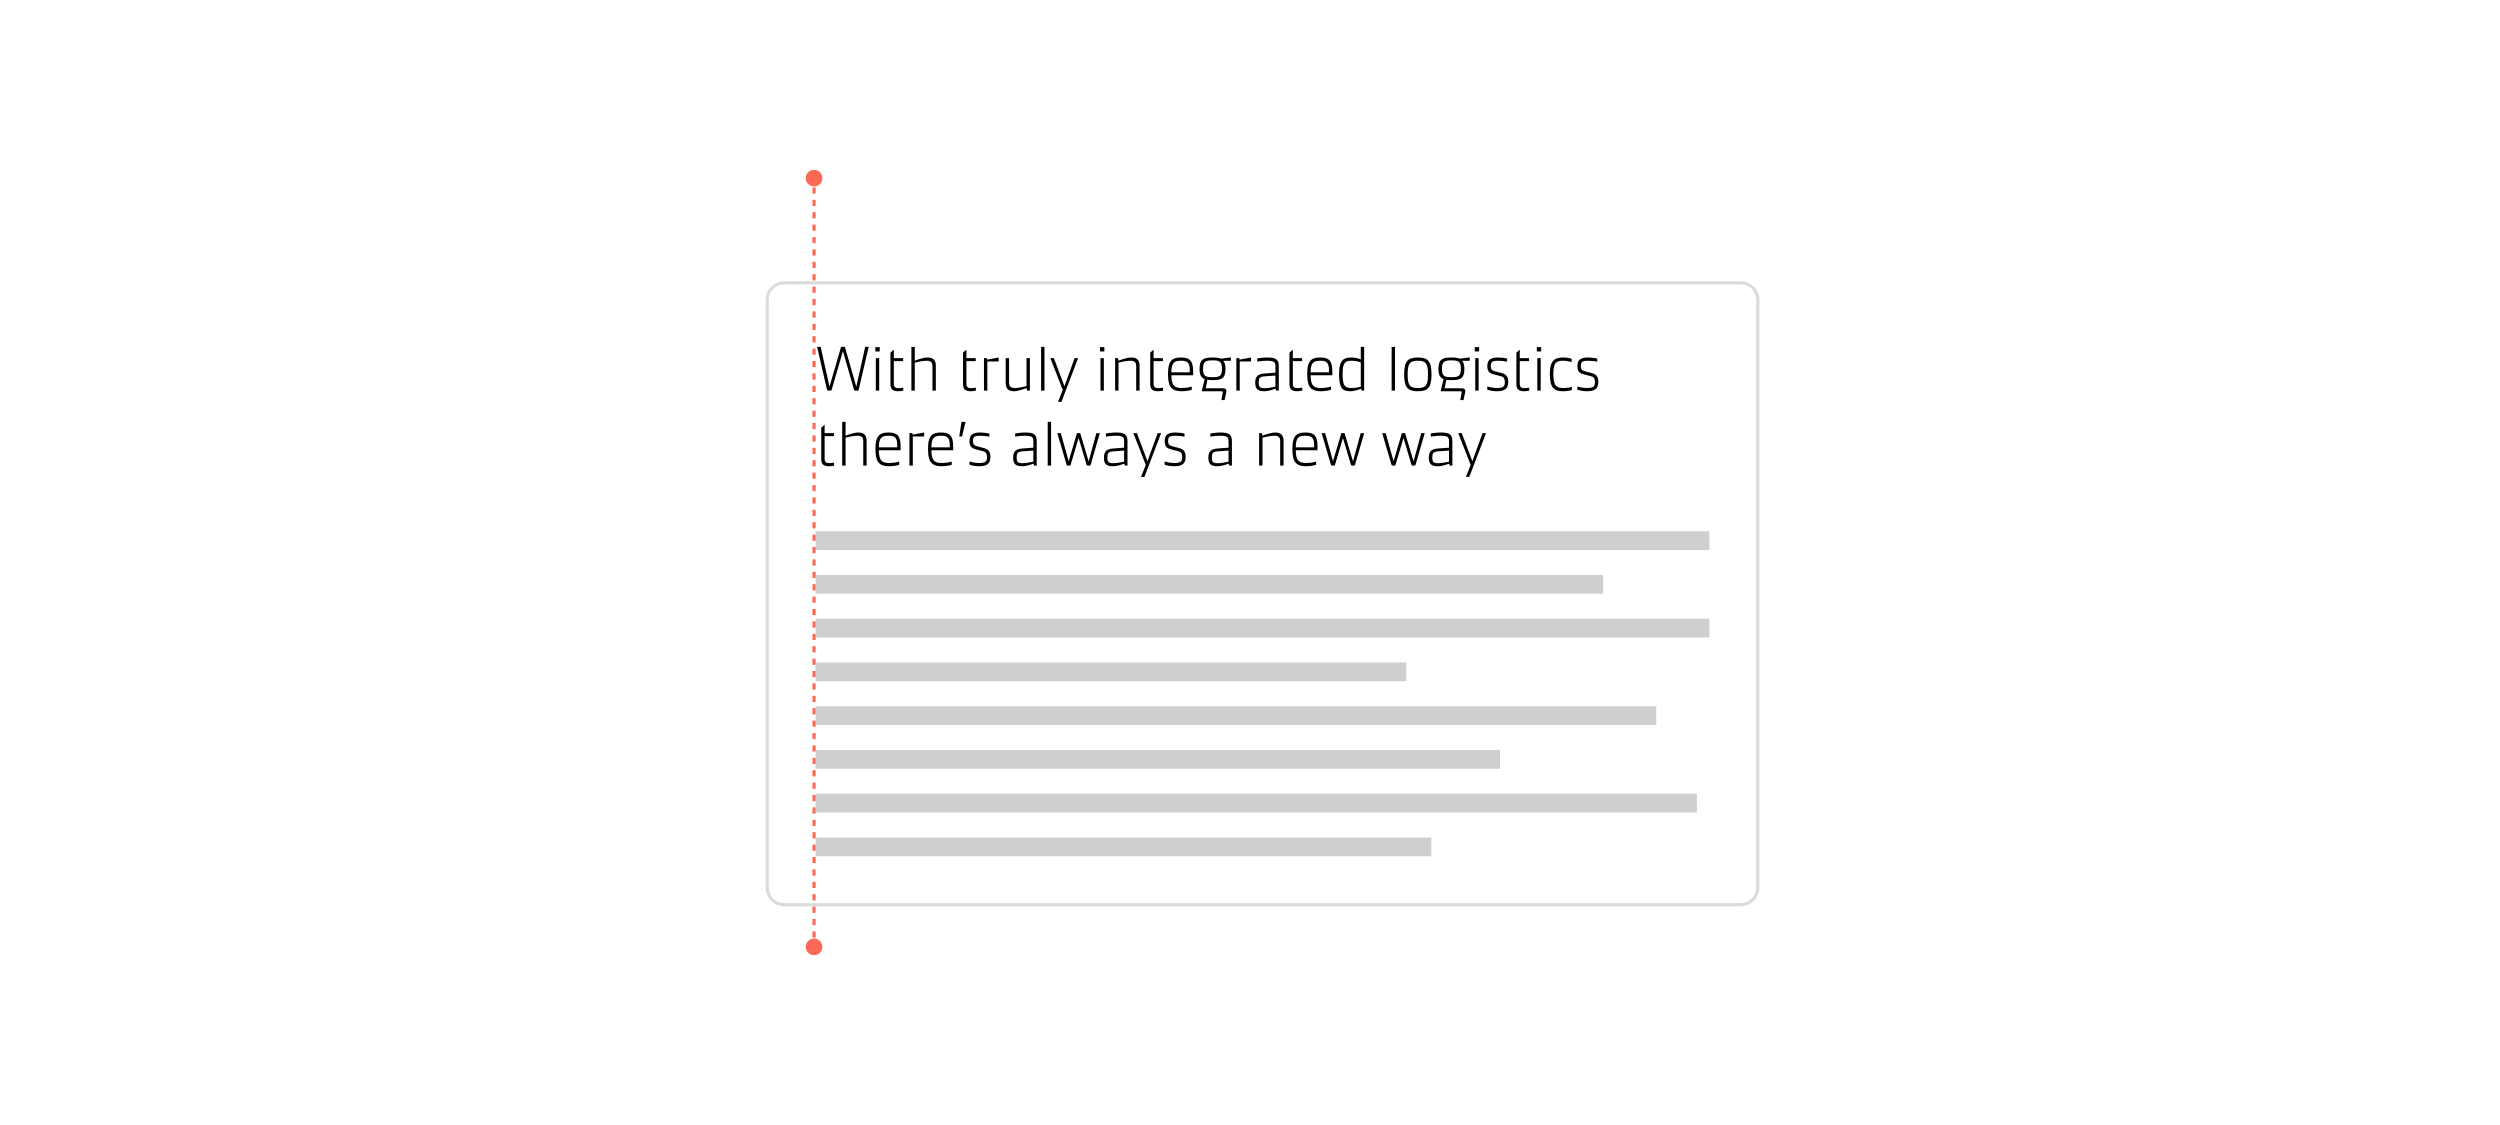 <svg width="800" height="360" viewBox="0 0 800 360" fill="none" xmlns="http://www.w3.org/2000/svg">
<g filter="url(#filter0_ddd_133_1067)">
<path d="M245 86C245 82.686 247.686 80 251 80H557C560.314 80 563 82.686 563 86V274C563 277.314 560.314 280 557 280H251C247.686 280 245 277.314 245 274V86Z" fill="white"/>
<path d="M245.5 86C245.5 82.962 247.962 80.5 251 80.5H557C560.038 80.5 562.5 82.962 562.5 86V274C562.5 277.038 560.038 279.5 557 279.5H251C247.962 279.5 245.5 277.038 245.5 274V86Z" stroke="#DBDBDB"/>
<path d="M265.76 115H265.02C264.8 115 264.68 114.9 264.62 114.64L261.48 101H262.62L265.44 113.74L269.14 101H270.36L274.02 113.74L276.86 101H277.98L274.8 114.64C274.74 114.9 274.62 115 274.4 115H273.66C273.44 115 273.32 114.88 273.26 114.66L269.74 102.36L266.16 114.66C266.1 114.88 265.98 115 265.76 115ZM281.501 101.08V102.46H280.101V101.08H281.501ZM281.341 104.6V115H280.261V104.6H281.341ZM287.368 115.2C285.468 115.2 284.948 114.3 284.948 112.92V102.84L286.028 101.9V104.6H289.008V105.56H286.028V112.84C286.028 113.9 286.588 114.2 287.448 114.2C288.008 114.2 288.668 114.12 289.048 114.04V115.02C288.688 115.1 287.948 115.2 287.368 115.2ZM296.828 104.4C298.668 104.4 299.468 105.3 299.468 107.06V115H298.388V107.26C298.388 105.98 297.908 105.44 296.588 105.44C295.268 105.44 293.768 105.78 292.728 106.04V115H291.648V101H292.728V105.42C293.768 105.04 295.508 104.4 296.828 104.4ZM310.591 115.2C308.691 115.2 308.171 114.3 308.171 112.92V102.84L309.251 101.9V104.6H312.231V105.56H309.251V112.84C309.251 113.9 309.811 114.2 310.671 114.2C311.231 114.2 311.891 114.12 312.271 114.04V115.02C311.911 115.1 311.171 115.2 310.591 115.2ZM315.77 104.6L315.91 105.08L319.57 104.4V105.66H315.95V115H314.87V104.6H315.77ZM328.481 113.56V104.6H329.561V115H328.661L328.501 114.18C327.461 114.56 325.741 115.2 324.461 115.2C322.621 115.2 321.821 114.3 321.821 112.54V104.6H322.901V112.34C322.901 113.62 323.381 114.16 324.701 114.16C325.941 114.16 327.441 113.82 328.481 113.56ZM334.232 101V115H333.152V101H334.232ZM340.621 113.6L343.881 104.6H345.001L339.661 118.6H338.561L340.081 114.78L336.101 104.6H337.241L340.621 113.6ZM353.395 101.08V102.46H351.995V101.08H353.395ZM353.235 104.6V115H352.155V104.6H353.235ZM357.923 115H356.843V104.6H357.743L357.903 105.42C358.943 105.04 360.703 104.4 362.023 104.4C363.863 104.4 364.663 105.3 364.663 107.06V115H363.583V107.26C363.583 105.98 363.103 105.44 361.783 105.44C360.463 105.44 358.963 105.78 357.923 106.04V115ZM370.493 115.2C368.593 115.2 368.073 114.3 368.073 112.92V102.84L369.153 101.9V104.6H372.133V105.56H369.153V112.84C369.153 113.9 369.713 114.2 370.573 114.2C371.133 114.2 371.793 114.12 372.173 114.04V115.02C371.813 115.1 371.073 115.2 370.493 115.2ZM381.801 108.7V110.08H374.841C374.921 112.84 375.361 114.16 378.061 114.16C379.561 114.16 380.821 113.9 381.361 113.7V114.72C380.781 114.94 379.501 115.2 378.121 115.2C374.321 115.2 373.761 113.08 373.761 109.5C373.761 105.14 375.381 104.4 377.921 104.4C380.281 104.4 381.801 105.06 381.801 108.7ZM374.841 109.14H380.721V108.3C380.721 106.06 379.861 105.44 378.081 105.44C375.981 105.44 374.861 105.74 374.841 109.14ZM390.694 104.78L393.874 104.36V105.46H391.434C391.934 106 392.154 106.82 392.154 108.02C392.154 111.16 390.874 111.64 388.034 111.64C387.414 111.64 386.854 111.62 386.374 111.54L385.834 114.24H391.194C392.154 114.24 392.454 114.58 392.454 115.14C392.454 115.26 392.414 115.5 392.374 115.72L391.874 118.02H390.854L391.254 115.74C391.274 115.64 391.274 115.56 391.274 115.52C391.274 115.26 391.154 115.2 390.854 115.2H384.554L385.494 111.32C384.394 110.9 383.854 109.96 383.854 108.02C383.854 104.94 385.134 104.4 388.034 104.4C389.154 104.4 390.034 104.48 390.694 104.78ZM388.034 110.7C390.214 110.7 391.034 110.4 391.034 108.02C391.034 105.64 390.214 105.32 388.034 105.32C385.794 105.32 384.974 105.66 384.974 108.02C384.974 110.4 385.814 110.7 388.034 110.7ZM396.532 104.6L396.672 105.08L400.332 104.4V105.66H396.712V115H395.632V104.6H396.532ZM405.632 104.4C408.412 104.4 409.212 105.12 409.212 107.26V115H408.392L408.172 114.36C406.812 114.86 405.712 115.2 404.612 115.2C402.372 115.2 401.672 114.4 401.672 112.44C401.672 110.4 402.572 109.68 404.572 109.52L408.132 109.26V107.16C408.132 106.06 407.892 105.44 405.592 105.44C404.272 105.44 402.972 105.6 402.312 105.72V104.7C402.972 104.58 404.292 104.4 405.632 104.4ZM402.792 112.44C402.792 113.88 403.212 114.22 404.692 114.22C405.652 114.22 406.772 114.02 408.132 113.74V110.18L404.572 110.44C403.012 110.56 402.792 111.1 402.792 112.44ZM415.044 115.2C413.144 115.2 412.624 114.3 412.624 112.92V102.84L413.704 101.9V104.6H416.684V105.56H413.704V112.84C413.704 113.9 414.264 114.2 415.124 114.2C415.684 114.2 416.344 114.12 416.724 114.04V115.02C416.364 115.1 415.624 115.2 415.044 115.2ZM426.351 108.7V110.08H419.391C419.471 112.84 419.911 114.16 422.611 114.16C424.111 114.16 425.371 113.9 425.911 113.7V114.72C425.331 114.94 424.051 115.2 422.671 115.2C418.871 115.2 418.311 113.08 418.311 109.5C418.311 105.14 419.931 104.4 422.471 104.4C424.831 104.4 426.351 105.06 426.351 108.7ZM419.391 109.14H425.271V108.3C425.271 106.06 424.411 105.44 422.631 105.44C420.531 105.44 419.411 105.74 419.391 109.14ZM432.147 115.2C429.367 115.2 428.507 114.04 428.507 109.54C428.507 105.1 430.087 104.4 432.407 104.4C433.787 104.4 434.947 104.78 435.447 105.02V101H436.527V115H435.747L435.527 114.38C434.747 114.74 433.367 115.2 432.147 115.2ZM432.407 114.16C433.427 114.16 434.807 113.96 435.447 113.78V105.98C434.887 105.74 433.687 105.44 432.507 105.44C430.687 105.44 429.627 105.78 429.627 109.54C429.627 113.24 430.187 114.16 432.407 114.16ZM446.4 101V115H445.32V101H446.4ZM453.727 115.2C450.587 115.2 449.327 114.14 449.327 109.8C449.327 105.48 450.587 104.4 453.727 104.4C456.807 104.4 458.087 105.46 458.087 109.8C458.087 114.16 456.807 115.2 453.727 115.2ZM453.727 114.16C456.167 114.16 456.967 113.46 456.967 109.8C456.967 106.16 456.167 105.44 453.727 105.44C451.247 105.44 450.447 106.16 450.447 109.8C450.447 113.46 451.247 114.16 453.727 114.16ZM467.139 104.78L470.319 104.36V105.46H467.879C468.379 106 468.599 106.82 468.599 108.02C468.599 111.16 467.319 111.64 464.479 111.64C463.859 111.64 463.299 111.62 462.819 111.54L462.279 114.24H467.639C468.599 114.24 468.899 114.58 468.899 115.14C468.899 115.26 468.859 115.5 468.819 115.72L468.319 118.02H467.299L467.699 115.74C467.719 115.64 467.719 115.56 467.719 115.52C467.719 115.26 467.599 115.2 467.299 115.2H460.999L461.939 111.32C460.839 110.9 460.299 109.96 460.299 108.02C460.299 104.94 461.579 104.4 464.479 104.4C465.599 104.4 466.479 104.48 467.139 104.78ZM464.479 110.7C466.659 110.7 467.479 110.4 467.479 108.02C467.479 105.64 466.659 105.32 464.479 105.32C462.239 105.32 461.419 105.66 461.419 108.02C461.419 110.4 462.259 110.7 464.479 110.7ZM473.317 101.08V102.46H471.917V101.08H473.317ZM473.157 104.6V115H472.077V104.6H473.157ZM478.945 115.2C477.745 115.2 476.545 114.92 475.925 114.7V113.68C476.485 113.82 477.645 114.16 479.005 114.16C480.945 114.16 481.545 113.74 481.545 112.34C481.545 110.9 481.045 110.58 480.165 110.36L478.065 109.82C476.525 109.42 475.945 108.8 475.945 107.08C475.945 105.1 477.085 104.4 479.365 104.4C480.385 104.4 481.625 104.56 482.285 104.72V105.74C481.445 105.56 480.445 105.44 479.365 105.44C477.665 105.44 477.045 105.7 477.045 107.08C477.045 108.28 477.485 108.58 478.405 108.82L480.325 109.32C481.405 109.6 482.645 110 482.645 112.2C482.645 114.46 481.425 115.2 478.945 115.2ZM487.661 115.2C485.761 115.2 485.241 114.3 485.241 112.92V102.84L486.321 101.9V104.6H489.301V105.56H486.321V112.84C486.321 113.9 486.881 114.2 487.741 114.2C488.301 114.2 488.961 114.12 489.341 114.04V115.02C488.981 115.1 488.241 115.2 487.661 115.2ZM493.181 101.08V102.46H491.781V101.08H493.181ZM493.021 104.6V115H491.941V104.6H493.021ZM500.148 115.2C497.228 115.2 495.948 114 495.948 109.68C495.948 105.08 497.728 104.4 500.248 104.4C501.248 104.4 502.368 104.62 502.928 104.8V105.84C502.348 105.66 501.208 105.44 500.208 105.44C497.988 105.44 497.068 106.02 497.068 109.68C497.068 113.58 498.188 114.16 500.228 114.16C501.428 114.16 502.568 113.96 502.988 113.8V114.84C502.428 115 501.208 115.2 500.148 115.2ZM507.773 115.2C506.573 115.2 505.373 114.92 504.753 114.7V113.68C505.313 113.82 506.473 114.16 507.833 114.16C509.773 114.16 510.373 113.74 510.373 112.34C510.373 110.9 509.873 110.58 508.993 110.36L506.893 109.82C505.353 109.42 504.773 108.8 504.773 107.08C504.773 105.1 505.913 104.4 508.193 104.4C509.213 104.4 510.453 104.56 511.113 104.72V105.74C510.273 105.56 509.273 105.44 508.193 105.44C506.493 105.44 505.873 105.7 505.873 107.08C505.873 108.28 506.313 108.58 507.233 108.82L509.153 109.32C510.233 109.6 511.473 110 511.473 112.2C511.473 114.46 510.253 115.2 507.773 115.2ZM265.22 139.2C263.32 139.2 262.8 138.3 262.8 136.92V126.84L263.88 125.9V128.6H266.86V129.56H263.88V136.84C263.88 137.9 264.44 138.2 265.3 138.2C265.86 138.2 266.52 138.12 266.9 138.04V139.02C266.54 139.1 265.8 139.2 265.22 139.2ZM274.679 128.4C276.519 128.4 277.319 129.3 277.319 131.06V139H276.239V131.26C276.239 129.98 275.759 129.44 274.439 129.44C273.119 129.44 271.619 129.78 270.579 130.04V139H269.499V125H270.579V129.42C271.619 129.04 273.359 128.4 274.679 128.4ZM288.187 132.7V134.08H281.227C281.307 136.84 281.747 138.16 284.447 138.16C285.947 138.16 287.207 137.9 287.747 137.7V138.72C287.167 138.94 285.887 139.2 284.507 139.2C280.707 139.2 280.147 137.08 280.147 133.5C280.147 129.14 281.767 128.4 284.307 128.4C286.667 128.4 288.187 129.06 288.187 132.7ZM281.227 133.14H287.107V132.3C287.107 130.06 286.247 129.44 284.467 129.44C282.367 129.44 281.247 129.74 281.227 133.14ZM291.923 128.6L292.063 129.08L295.723 128.4V129.66H292.103V139H291.023V128.6H291.923ZM305.004 132.7V134.08H298.044C298.124 136.84 298.564 138.16 301.264 138.16C302.764 138.16 304.024 137.9 304.564 137.7V138.72C303.984 138.94 302.704 139.2 301.324 139.2C297.524 139.2 296.964 137.08 296.964 133.5C296.964 129.14 298.584 128.4 301.124 128.4C303.484 128.4 305.004 129.06 305.004 132.7ZM298.044 133.14H303.924V132.3C303.924 130.06 303.064 129.44 301.284 129.44C299.184 129.44 298.064 129.74 298.044 133.14ZM307.859 129.66H306.959L307.679 125H308.979L307.859 129.66ZM313.242 139.2C312.042 139.2 310.842 138.92 310.222 138.7V137.68C310.782 137.82 311.942 138.16 313.302 138.16C315.242 138.16 315.842 137.74 315.842 136.34C315.842 134.9 315.342 134.58 314.462 134.36L312.362 133.82C310.822 133.42 310.242 132.8 310.242 131.08C310.242 129.1 311.382 128.4 313.662 128.4C314.682 128.4 315.922 128.56 316.582 128.72V129.74C315.742 129.56 314.742 129.44 313.662 129.44C311.962 129.44 311.342 129.7 311.342 131.08C311.342 132.28 311.782 132.58 312.702 132.82L314.622 133.32C315.702 133.6 316.942 134 316.942 136.2C316.942 138.46 315.722 139.2 313.242 139.2ZM328.171 128.4C330.951 128.4 331.751 129.12 331.751 131.26V139H330.931L330.711 138.36C329.351 138.86 328.251 139.2 327.151 139.2C324.911 139.2 324.211 138.4 324.211 136.44C324.211 134.4 325.111 133.68 327.111 133.52L330.671 133.26V131.16C330.671 130.06 330.431 129.44 328.131 129.44C326.811 129.44 325.511 129.6 324.851 129.72V128.7C325.511 128.58 326.831 128.4 328.171 128.4ZM325.331 136.44C325.331 137.88 325.751 138.22 327.231 138.22C328.191 138.22 329.311 138.02 330.671 137.74V134.18L327.111 134.44C325.551 134.56 325.331 135.1 325.331 136.44ZM336.341 125V139H335.261V125H336.341ZM348.371 137.64L350.831 128.6H351.951L349.051 138.6C348.971 138.88 348.831 139 348.551 139H348.171C347.891 139 347.751 138.88 347.671 138.6L345.151 130.18L342.651 138.6C342.571 138.88 342.431 139 342.151 139H341.771C341.491 139 341.351 138.88 341.271 138.6L338.331 128.6H339.451L341.971 137.58L344.631 128.6H345.671L348.371 137.64ZM357.214 128.4C359.994 128.4 360.794 129.12 360.794 131.26V139H359.974L359.754 138.36C358.394 138.86 357.294 139.2 356.194 139.2C353.954 139.2 353.254 138.4 353.254 136.44C353.254 134.4 354.154 133.68 356.154 133.52L359.714 133.26V131.16C359.714 130.06 359.474 129.44 357.174 129.44C355.854 129.44 354.554 129.6 353.894 129.72V128.7C354.554 128.58 355.874 128.4 357.214 128.4ZM354.374 136.44C354.374 137.88 354.794 138.22 356.274 138.22C357.234 138.22 358.354 138.02 359.714 137.74V134.18L356.154 134.44C354.594 134.56 354.374 135.1 354.374 136.44ZM367.184 137.6L370.444 128.6H371.564L366.224 142.6H365.124L366.644 138.78L362.664 128.6H363.804L367.184 137.6ZM375.703 139.2C374.503 139.2 373.303 138.92 372.683 138.7V137.68C373.243 137.82 374.403 138.16 375.763 138.16C377.703 138.16 378.303 137.74 378.303 136.34C378.303 134.9 377.803 134.58 376.923 134.36L374.823 133.82C373.283 133.42 372.703 132.8 372.703 131.08C372.703 129.1 373.843 128.4 376.123 128.4C377.143 128.4 378.383 128.56 379.043 128.72V129.74C378.203 129.56 377.203 129.44 376.123 129.44C374.423 129.44 373.803 129.7 373.803 131.08C373.803 132.28 374.243 132.58 375.163 132.82L377.083 133.32C378.163 133.6 379.403 134 379.403 136.2C379.403 138.46 378.183 139.2 375.703 139.2ZM390.632 128.4C393.412 128.4 394.212 129.12 394.212 131.26V139H393.392L393.172 138.36C391.812 138.86 390.712 139.2 389.612 139.2C387.372 139.2 386.672 138.4 386.672 136.44C386.672 134.4 387.572 133.68 389.572 133.52L393.132 133.26V131.16C393.132 130.06 392.892 129.44 390.592 129.44C389.272 129.44 387.972 129.6 387.312 129.72V128.7C387.972 128.58 389.292 128.4 390.632 128.4ZM387.792 136.44C387.792 137.88 388.212 138.22 389.692 138.22C390.652 138.22 391.772 138.02 393.132 137.74V134.18L389.572 134.44C388.012 134.56 387.792 135.1 387.792 136.44ZM403.997 139H402.917V128.6H403.817L403.977 129.42C405.017 129.04 406.777 128.4 408.097 128.4C409.937 128.4 410.737 129.3 410.737 131.06V139H409.657V131.26C409.657 129.98 409.177 129.44 407.857 129.44C406.537 129.44 405.037 129.78 403.997 130.04V139ZM421.605 132.7V134.08H414.645C414.725 136.84 415.165 138.16 417.865 138.16C419.365 138.16 420.625 137.9 421.165 137.7V138.72C420.585 138.94 419.305 139.2 417.925 139.2C414.125 139.2 413.565 137.08 413.565 133.5C413.565 129.14 415.185 128.4 417.725 128.4C420.085 128.4 421.605 129.06 421.605 132.7ZM414.645 133.14H420.525V132.3C420.525 130.06 419.665 129.44 417.885 129.44C415.785 129.44 414.665 129.74 414.645 133.14ZM432.961 137.64L435.421 128.6H436.541L433.641 138.6C433.561 138.88 433.421 139 433.141 139H432.761C432.481 139 432.341 138.88 432.261 138.6L429.741 130.18L427.241 138.6C427.161 138.88 427.021 139 426.741 139H426.361C426.081 139 425.941 138.88 425.861 138.6L422.921 128.6H424.041L426.561 137.58L429.221 128.6H430.261L432.961 137.64ZM452.336 137.64L454.796 128.6H455.916L453.016 138.6C452.936 138.88 452.796 139 452.516 139H452.136C451.856 139 451.716 138.88 451.636 138.6L449.116 130.18L446.616 138.6C446.536 138.88 446.396 139 446.116 139H445.736C445.456 139 445.316 138.88 445.236 138.6L442.296 128.6H443.416L445.936 137.58L448.596 128.6H449.636L452.336 137.64ZM461.179 128.4C463.959 128.4 464.759 129.12 464.759 131.26V139H463.939L463.719 138.36C462.359 138.86 461.259 139.2 460.159 139.2C457.919 139.2 457.219 138.4 457.219 136.44C457.219 134.4 458.119 133.68 460.119 133.52L463.679 133.26V131.16C463.679 130.06 463.439 129.44 461.139 129.44C459.819 129.44 458.519 129.6 457.859 129.72V128.7C458.519 128.58 459.839 128.4 461.179 128.4ZM458.339 136.44C458.339 137.88 458.759 138.22 460.239 138.22C461.199 138.22 462.319 138.02 463.679 137.74V134.18L460.119 134.44C458.559 134.56 458.339 135.1 458.339 136.44ZM471.149 137.6L474.409 128.6H475.529L470.189 142.6H469.089L470.609 138.78L466.629 128.6H467.769L471.149 137.6Z" fill="black"/>
<path d="M547 160H261V166H547V160Z" fill="#CFCFCF"/>
<path d="M513 174H261V180H513V174Z" fill="#CFCFCF"/>
<path d="M547 188H261V194H547V188Z" fill="#CFCFCF"/>
<path d="M450 202H261V208H450V202Z" fill="#CFCFCF"/>
<path d="M530 216H261V222H530V216Z" fill="#CFCFCF"/>
<path d="M480 230H261V236H480V230Z" fill="#CFCFCF"/>
<path d="M543 244H261V250H543V244Z" fill="#CFCFCF"/>
<path d="M458 258H261V264H458V258Z" fill="#CFCFCF"/>
</g>
<path d="M257.833 303.001C257.833 304.474 259.027 305.668 260.5 305.668C261.973 305.668 263.167 304.474 263.167 303.001C263.167 301.528 261.973 300.334 260.5 300.334C259.027 300.334 257.833 301.528 257.833 303.001ZM257.833 57.001C257.833 58.474 259.027 59.667 260.5 59.667C261.973 59.667 263.167 58.474 263.167 57.001C263.167 55.528 261.973 54.334 260.5 54.334C259.027 54.334 257.833 55.528 257.833 57.001ZM260 57.001V57.993H261V57.001H260ZM260 59.977V61.96H261V59.977H260ZM260 63.944V65.928H261V63.944H260ZM260 67.912V69.896H261V67.912H260ZM260 71.88V73.864H261V71.88H260ZM260 75.847V77.831H261V75.847H260ZM260 79.815V81.799H261V79.815H260ZM260 83.783V85.767H261V83.783H260ZM260 87.751V89.735H261V87.751H260ZM260 91.718V93.702H261V91.718H260ZM260 95.686V97.67H261V95.686H260ZM260 99.654V101.638H261V99.654H260ZM260 103.622V105.606H261V103.622H260ZM260 107.59V109.574H261V107.59H260ZM260 111.557V113.541H261V111.557H260ZM260 115.525V117.509H261V115.525H260ZM260 119.493V121.477H261V119.493H260ZM260 123.461V125.445H261V123.461H260ZM260 127.428V129.412H261V127.428H260ZM260 131.396V133.38H261V131.396H260ZM260 135.364V137.348H261V135.364H260ZM260 139.332V141.316H261V139.332H260ZM260 143.299V145.283H261V143.299H260ZM260 147.267V149.251H261V147.267H260ZM260 151.235V153.219H261V151.235H260ZM260 155.203V157.186H261V155.203H260ZM260 159.17V161.154H261V159.17H260ZM260 163.138V165.122H261V163.138H260ZM260 167.106V169.09H261V167.106H260ZM260 171.074V173.057H261V171.074H260ZM260 175.041V177.025H261V175.041H260ZM260 179.009V180.993H261V179.009H260ZM260 182.977V184.961H261V182.977H260ZM260 186.945V188.928H261V186.945H260ZM260 190.912V192.896H261V190.912H260ZM260 194.88V196.864H261V194.88H260ZM260 198.848V200.832H261V198.848H260ZM260 202.816V204.799H261V202.816H260ZM260 206.783V208.767H261V206.783H260ZM260 210.751V212.735H261V210.751H260ZM260 214.719V216.703H261V214.719H260ZM260 218.687V220.67H261V218.687H260ZM260 222.654V224.638H261V222.654H260ZM260 226.622V228.606H261V226.622H260ZM260 230.59V232.574H261V230.59H260ZM260 234.557V236.541H261V234.557H260ZM260 238.525V240.509H261V238.525H260ZM260 242.493V244.477H261V242.493H260ZM260 246.461V248.445H261V246.461H260ZM260 250.428V252.412H261V250.428H260ZM260 254.396V256.38H261V254.396H260ZM260 258.364V260.348H261V258.364H260ZM260 262.332V264.316H261V262.332H260ZM260 266.299V268.283H261V266.299H260ZM260 270.267V272.251H261V270.267H260ZM260 274.235V276.219H261V274.235H260ZM260 278.203V280.187H261V278.203H260ZM260 282.17V284.154H261V282.17H260ZM260 286.138V288.122H261V286.138H260ZM260 290.106V292.09H261V290.106H260ZM260 294.074V296.058H261V294.074H260ZM260 298.041V300.025H261V298.041H260ZM260 302.009V303.001H261V302.009H260Z" fill="white"/>
<path d="M257.833 303.001C257.833 304.474 259.027 305.668 260.5 305.668C261.973 305.668 263.167 304.474 263.167 303.001C263.167 301.528 261.973 300.334 260.5 300.334C259.027 300.334 257.833 301.528 257.833 303.001ZM257.833 57.001C257.833 58.474 259.027 59.667 260.5 59.667C261.973 59.667 263.167 58.474 263.167 57.001C263.167 55.528 261.973 54.334 260.5 54.334C259.027 54.334 257.833 55.528 257.833 57.001ZM260 57.001V57.993H261V57.001H260ZM260 59.977V61.96H261V59.977H260ZM260 63.944V65.928H261V63.944H260ZM260 67.912V69.896H261V67.912H260ZM260 71.88V73.864H261V71.88H260ZM260 75.847V77.831H261V75.847H260ZM260 79.815V81.799H261V79.815H260ZM260 83.783V85.767H261V83.783H260ZM260 87.751V89.735H261V87.751H260ZM260 91.718V93.702H261V91.718H260ZM260 95.686V97.67H261V95.686H260ZM260 99.654V101.638H261V99.654H260ZM260 103.622V105.606H261V103.622H260ZM260 107.59V109.574H261V107.59H260ZM260 111.557V113.541H261V111.557H260ZM260 115.525V117.509H261V115.525H260ZM260 119.493V121.477H261V119.493H260ZM260 123.461V125.445H261V123.461H260ZM260 127.428V129.412H261V127.428H260ZM260 131.396V133.38H261V131.396H260ZM260 135.364V137.348H261V135.364H260ZM260 139.332V141.316H261V139.332H260ZM260 143.299V145.283H261V143.299H260ZM260 147.267V149.251H261V147.267H260ZM260 151.235V153.219H261V151.235H260ZM260 155.203V157.186H261V155.203H260ZM260 159.17V161.154H261V159.17H260ZM260 163.138V165.122H261V163.138H260ZM260 167.106V169.09H261V167.106H260ZM260 171.074V173.057H261V171.074H260ZM260 175.041V177.025H261V175.041H260ZM260 179.009V180.993H261V179.009H260ZM260 182.977V184.961H261V182.977H260ZM260 186.945V188.928H261V186.945H260ZM260 190.912V192.896H261V190.912H260ZM260 194.88V196.864H261V194.88H260ZM260 198.848V200.832H261V198.848H260ZM260 202.816V204.799H261V202.816H260ZM260 206.783V208.767H261V206.783H260ZM260 210.751V212.735H261V210.751H260ZM260 214.719V216.703H261V214.719H260ZM260 218.687V220.67H261V218.687H260ZM260 222.654V224.638H261V222.654H260ZM260 226.622V228.606H261V226.622H260ZM260 230.59V232.574H261V230.59H260ZM260 234.557V236.541H261V234.557H260ZM260 238.525V240.509H261V238.525H260ZM260 242.493V244.477H261V242.493H260ZM260 246.461V248.445H261V246.461H260ZM260 250.428V252.412H261V250.428H260ZM260 254.396V256.38H261V254.396H260ZM260 258.364V260.348H261V258.364H260ZM260 262.332V264.316H261V262.332H260ZM260 266.299V268.283H261V266.299H260ZM260 270.267V272.251H261V270.267H260ZM260 274.235V276.219H261V274.235H260ZM260 278.203V280.187H261V278.203H260ZM260 282.17V284.154H261V282.17H260ZM260 286.138V288.122H261V286.138H260ZM260 290.106V292.09H261V290.106H260ZM260 294.074V296.058H261V294.074H260ZM260 298.041V300.025H261V298.041H260ZM260 302.009V303.001H261V302.009H260Z" fill="#FA381C" fill-opacity="0.75"/>
<defs>
<filter id="filter0_ddd_133_1067" x="227" y="63" width="354" height="236" filterUnits="userSpaceOnUse" color-interpolation-filters="sRGB">
<feFlood flood-opacity="0" result="BackgroundImageFix"/>
<feColorMatrix in="SourceAlpha" type="matrix" values="0 0 0 0 0 0 0 0 0 0 0 0 0 0 0 0 0 0 127 0" result="hardAlpha"/>
<feOffset dy="6"/>
<feGaussianBlur stdDeviation="5"/>
<feColorMatrix type="matrix" values="0 0 0 0 0 0 0 0 0 0 0 0 0 0 0 0 0 0 0.03 0"/>
<feBlend mode="normal" in2="BackgroundImageFix" result="effect1_dropShadow_133_1067"/>
<feColorMatrix in="SourceAlpha" type="matrix" values="0 0 0 0 0 0 0 0 0 0 0 0 0 0 0 0 0 0 127 0" result="hardAlpha"/>
<feOffset dy="1"/>
<feGaussianBlur stdDeviation="9"/>
<feColorMatrix type="matrix" values="0 0 0 0 0 0 0 0 0 0 0 0 0 0 0 0 0 0 0.03 0"/>
<feBlend mode="normal" in2="effect1_dropShadow_133_1067" result="effect2_dropShadow_133_1067"/>
<feColorMatrix in="SourceAlpha" type="matrix" values="0 0 0 0 0 0 0 0 0 0 0 0 0 0 0 0 0 0 127 0" result="hardAlpha"/>
<feOffset dy="3"/>
<feGaussianBlur stdDeviation="2.5"/>
<feColorMatrix type="matrix" values="0 0 0 0 0 0 0 0 0 0 0 0 0 0 0 0 0 0 0.04 0"/>
<feBlend mode="normal" in2="effect2_dropShadow_133_1067" result="effect3_dropShadow_133_1067"/>
<feBlend mode="normal" in="SourceGraphic" in2="effect3_dropShadow_133_1067" result="shape"/>
</filter>
</defs>
</svg>

